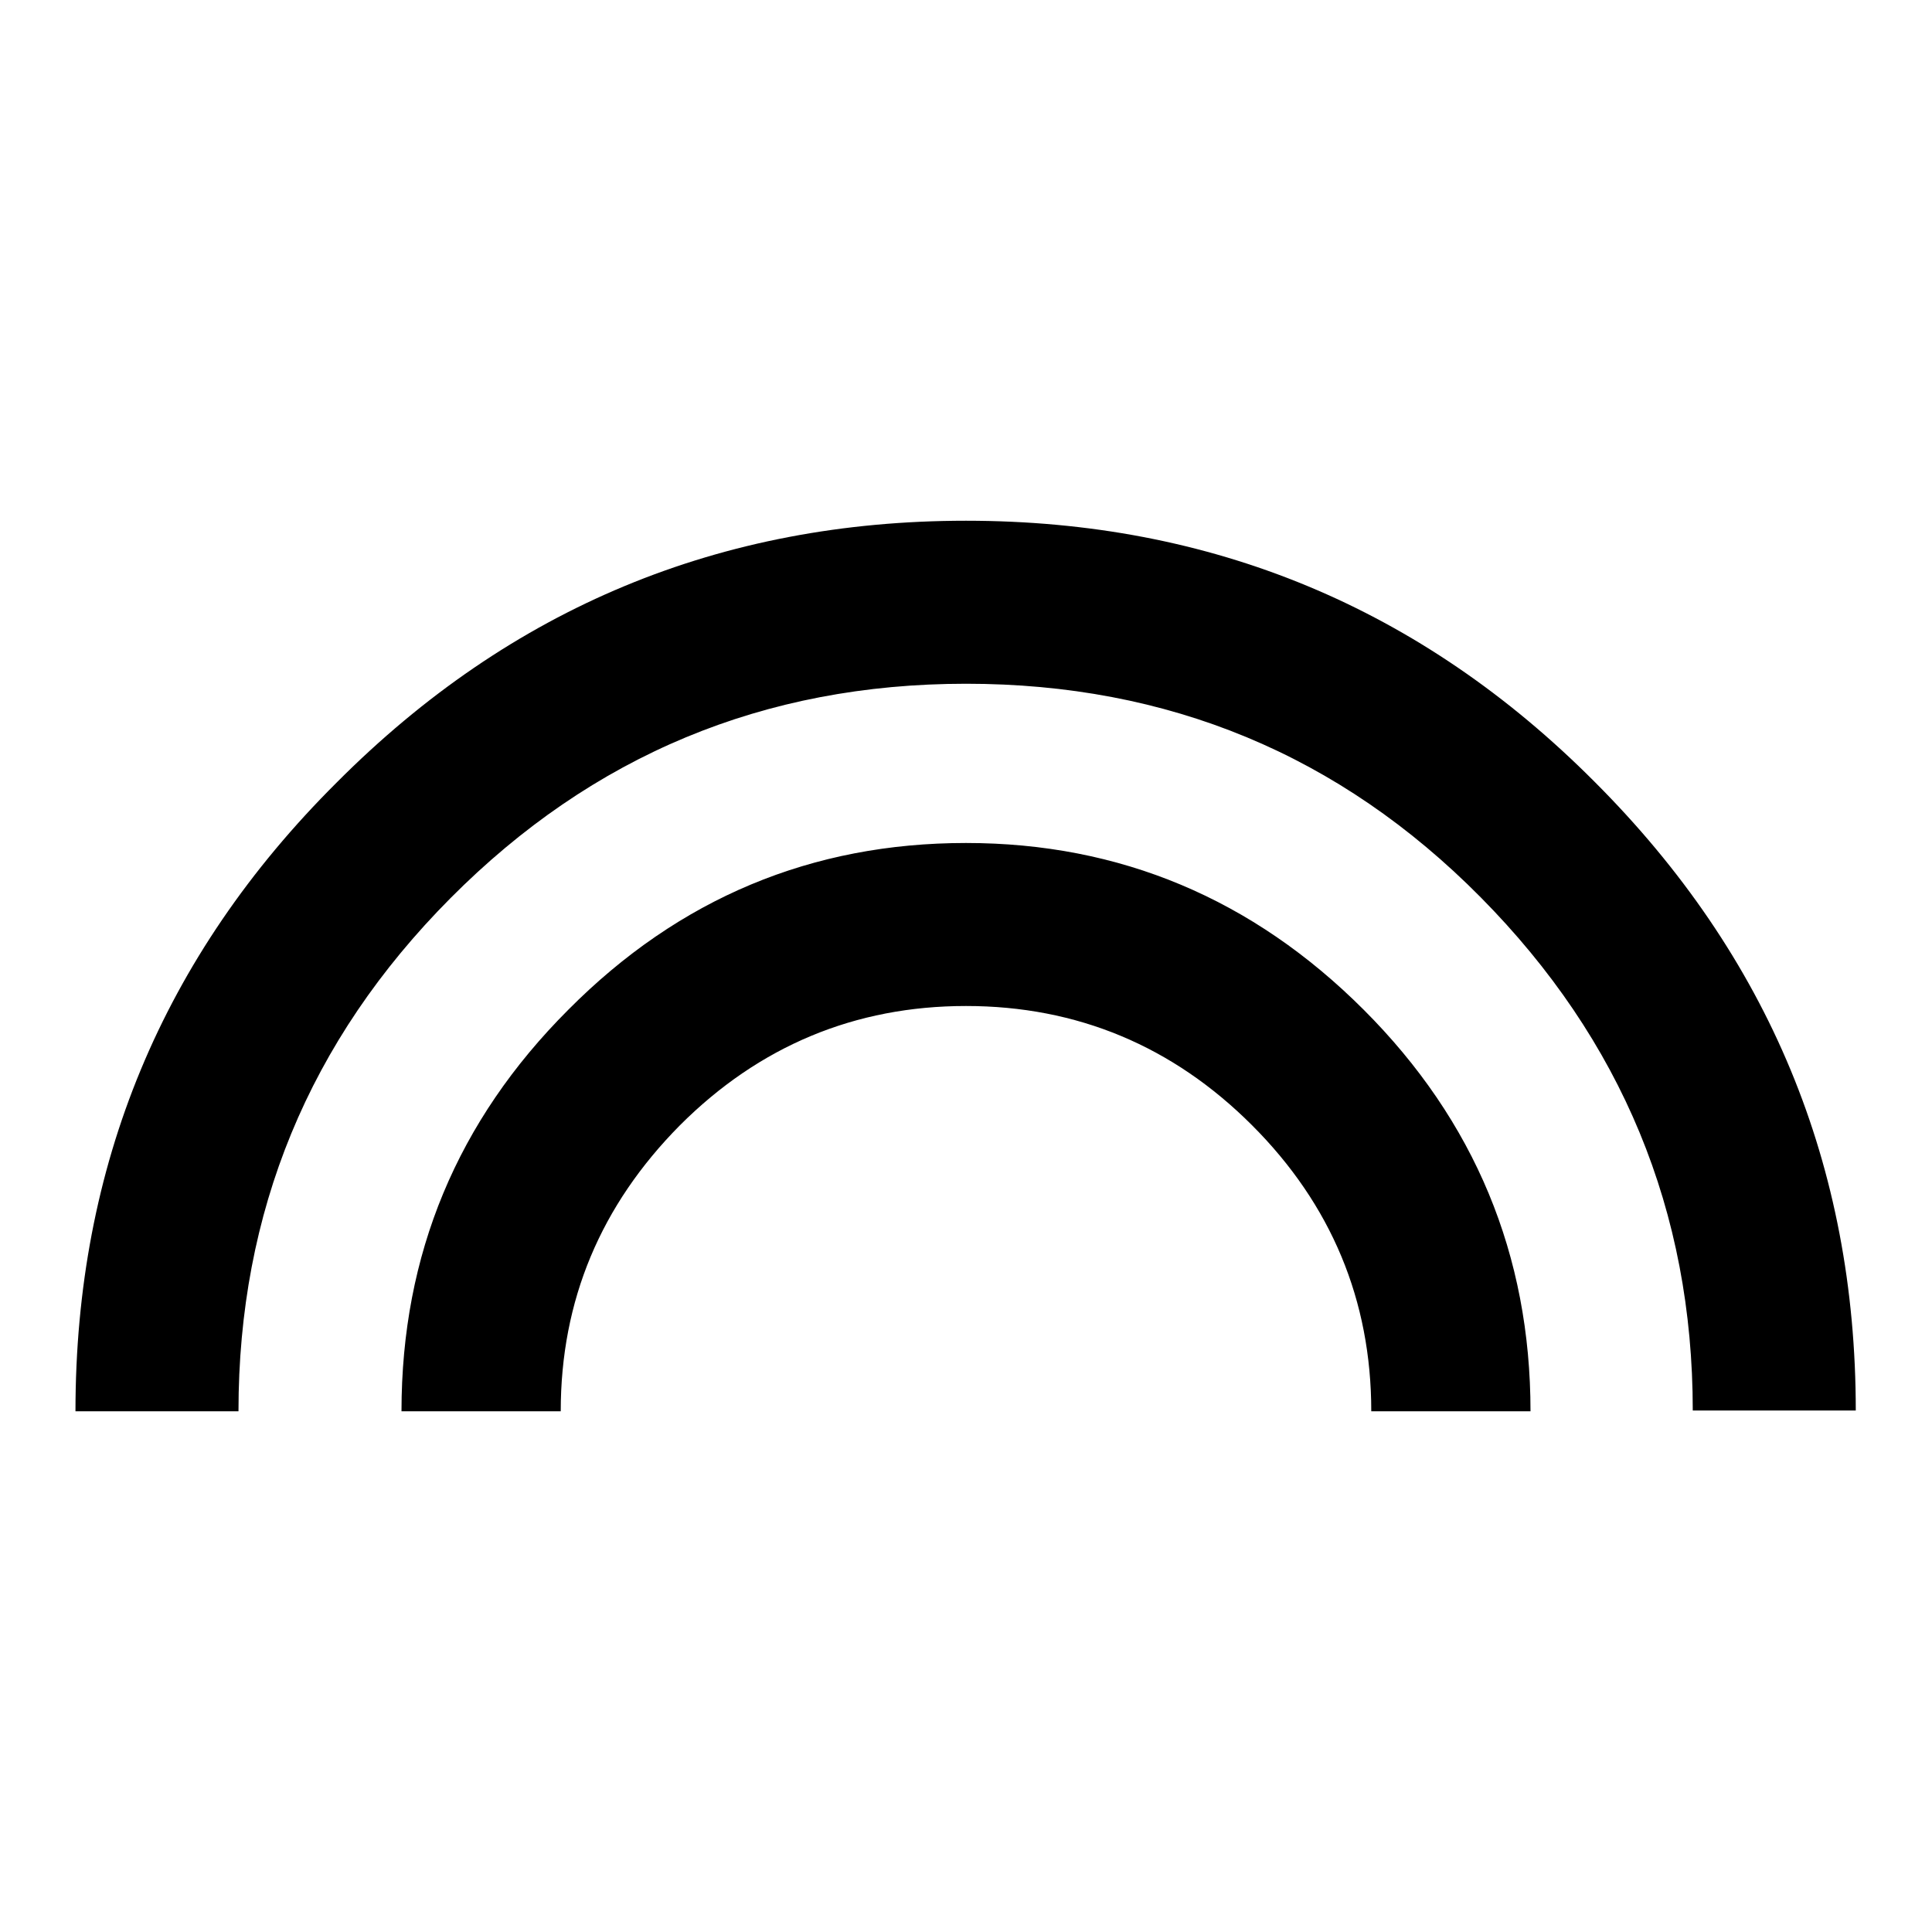 <?xml version="1.0" encoding="utf-8"?>
<!-- Svg Vector Icons : http://www.onlinewebfonts.com/icon -->
<!DOCTYPE svg PUBLIC "-//W3C//DTD SVG 1.1//EN" "http://www.w3.org/Graphics/SVG/1.1/DTD/svg11.dtd">
<svg version="1.1" xmlns="http://www.w3.org/2000/svg" xmlns:xlink="http://www.w3.org/1999/xlink" x="0px" y="0px" viewBox="0 0 256 256" enable-background="new 0 0 256 256" xml:space="preserve">
<g> <path fill="#000000" d="M128,69c32.5,0,60.3,11.5,83.3,34.6c23.1,23.1,34.6,50.9,34.6,83.3h-21.6c0-26.4-9.4-49.1-28.1-68 C177.5,100,154.8,90.6,128,90.6c-26.8,0-49.5,9.5-68.3,28.4s-28.1,41.6-28.1,68H10c0-32.5,11.5-60.3,34.6-83.3 C67.7,80.5,95.5,69,128,69L128,69z M128,111.7c20.4,0,38,7.4,52.7,22.1c14.7,14.7,22.1,32.5,22.1,53.2h-21.1 c0-14.7-5.3-27.4-15.8-37.9c-10.5-10.5-23.2-15.8-37.9-15.8c-14.7,0-27.4,5.3-37.9,15.8c-10.5,10.6-15.8,23.2-15.8,37.9H53.2 c0-20.8,7.4-38.5,22.1-53.2C90,119,107.6,111.7,128,111.7L128,111.7z"/></g>
</svg>